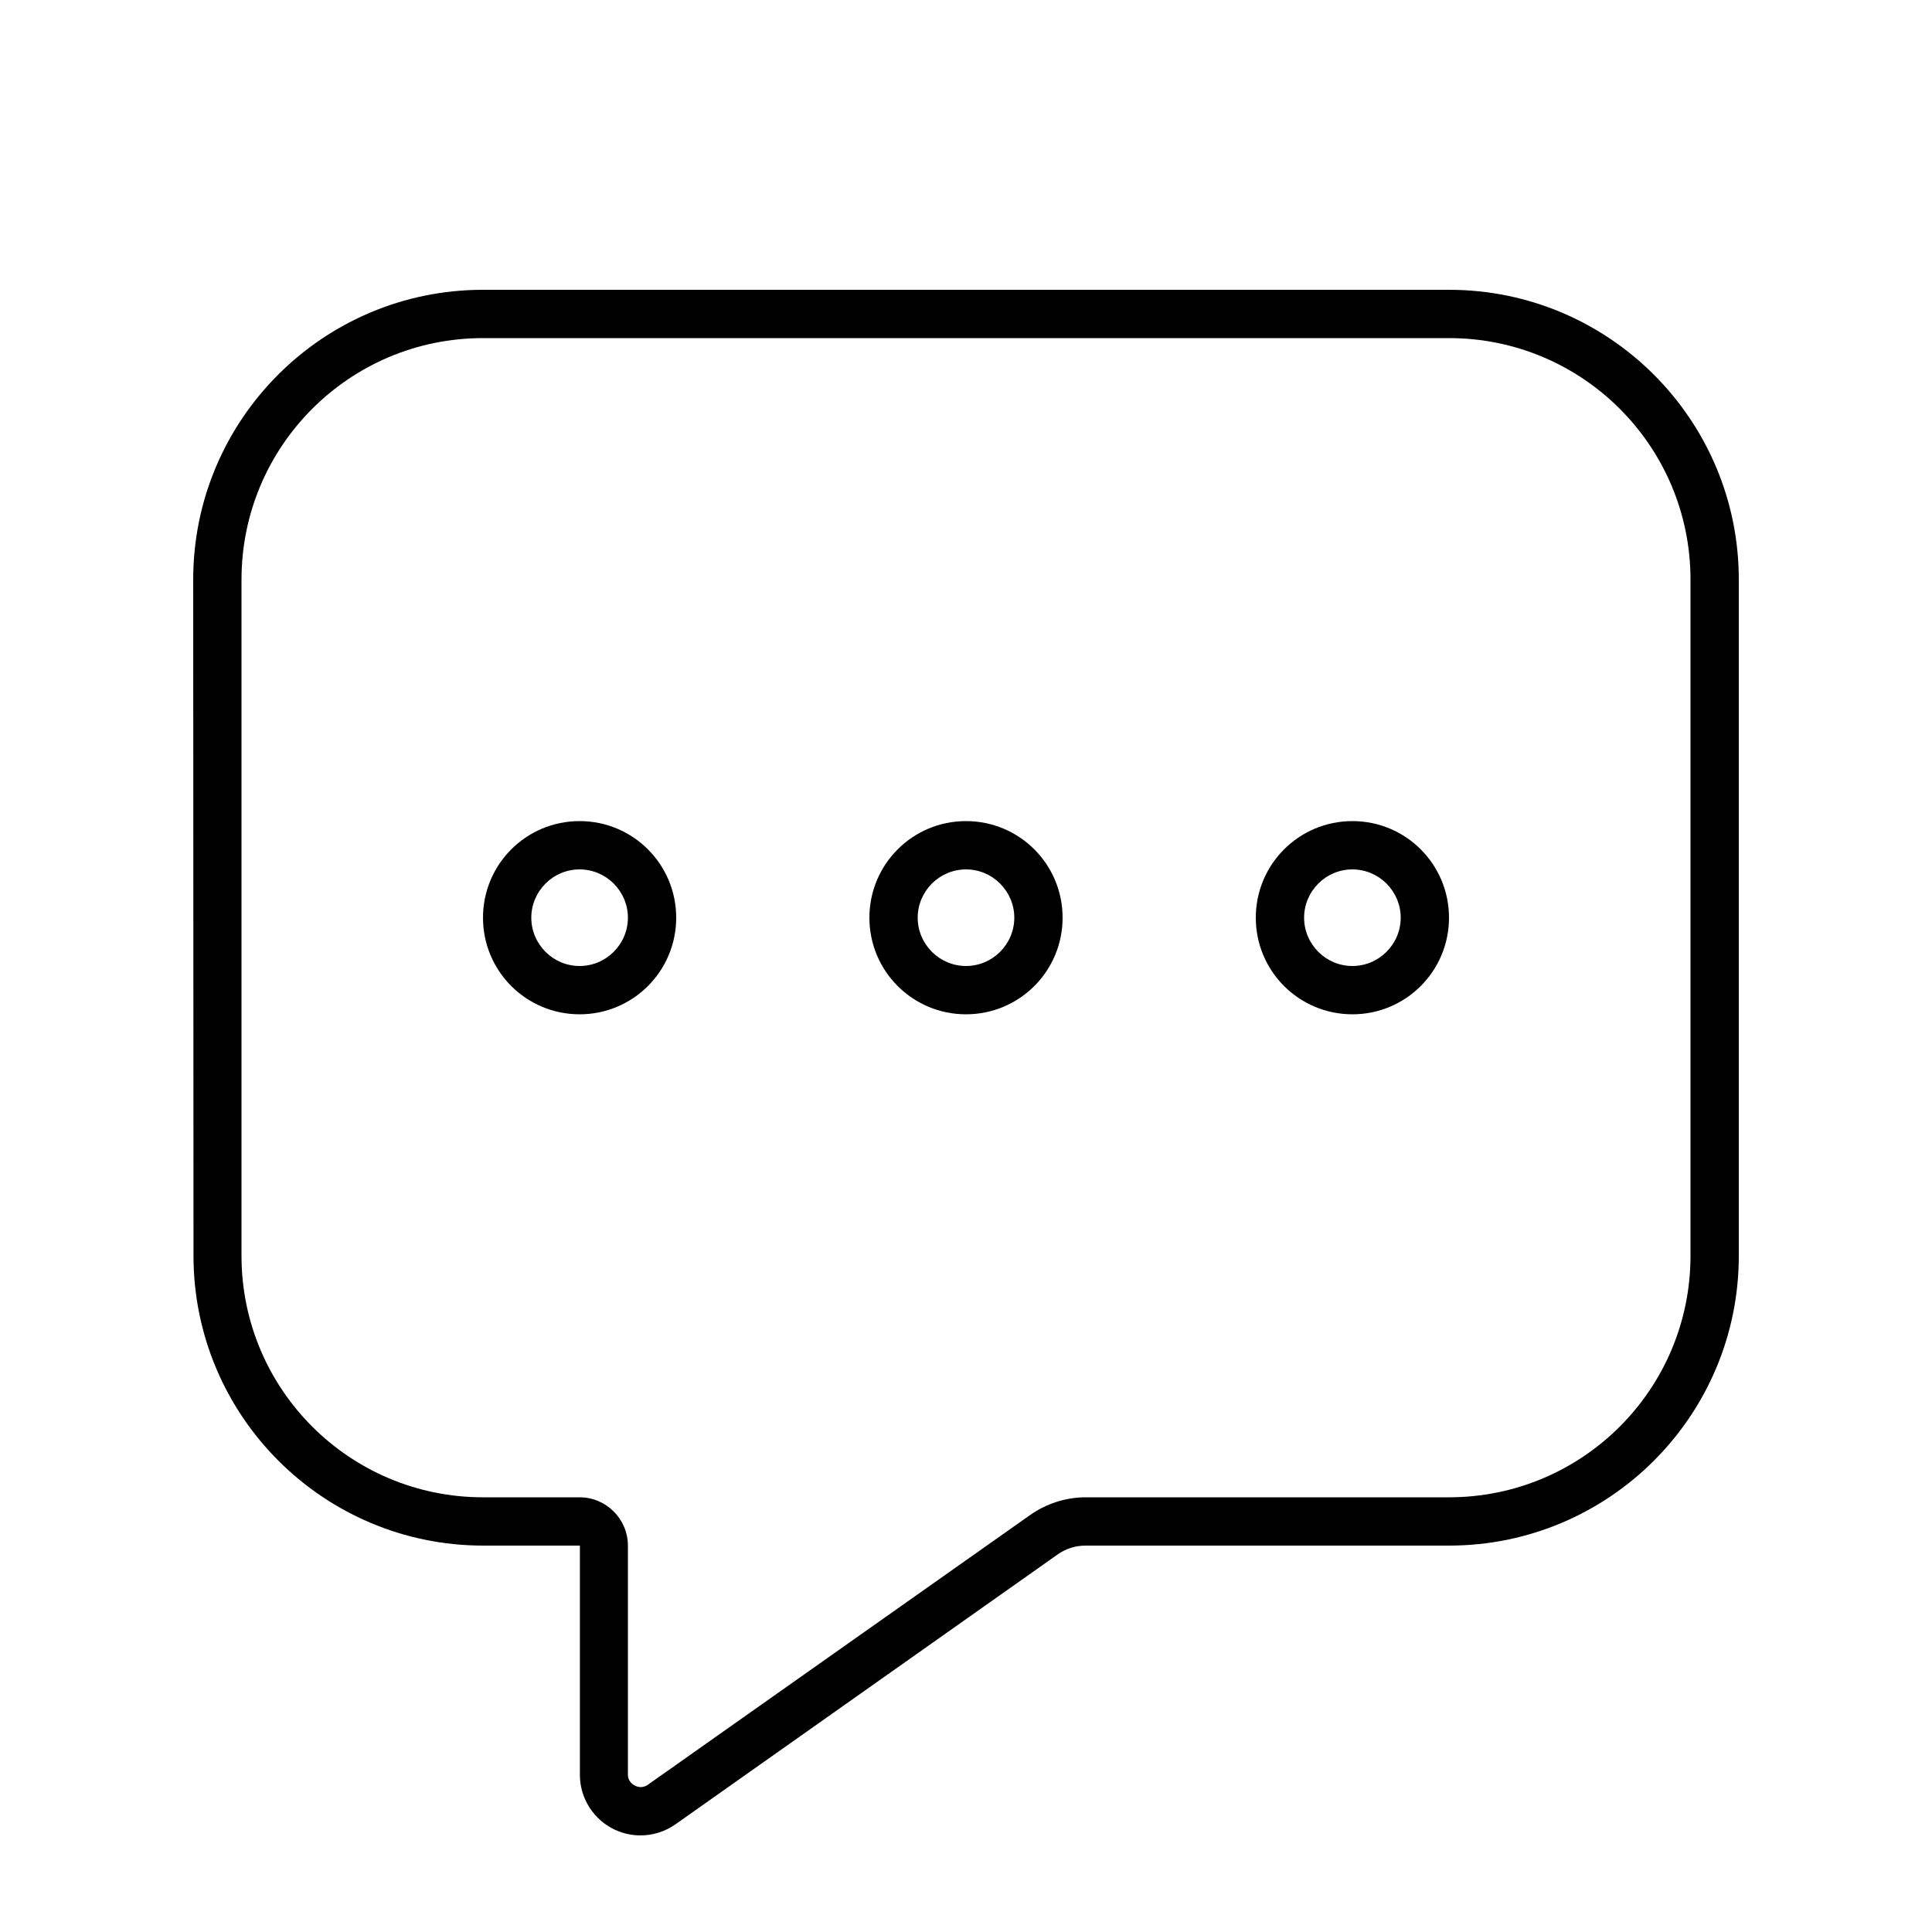 <svg xmlns="http://www.w3.org/2000/svg" viewBox="0 0 640 640"><!--! Font Awesome Pro 7.1.0 by @fontawesome - https://fontawesome.com License - https://fontawesome.com/license (Commercial License) Copyright 2025 Fonticons, Inc. --><path fill="currentColor" d="M208 512L208 587.9C208 590.2 210 591.9 212.1 592C212.9 592 213.8 591.8 214.5 591.3C217.8 589 220.8 586.8 223.6 584.9L224 584.6C230.7 579.9 254.4 563.1 341.2 501.9C346.6 498.1 353 496 359.7 496L480 496C524.2 496 560 460.2 560 416L560 192C560 147.8 524.2 112 480 112L160 112C115.8 112 80 147.8 80 192L80 416C80 460.2 115.8 496 160 496L192 496C200.8 496 208 503.2 208 512zM64 192C64 139 107 96 160 96L480 96C533 96 576 139 576 192L576 416C576 469 533 512 480 512L359.6 512C356.3 512 353.1 513 350.4 514.9L223.8 604.3C220.4 606.7 216.3 608 212.2 608C201.1 608 192.1 599 192.1 587.9L192.1 512L160.1 512C107.1 512 64.1 469 64.1 416L64 192zM176 304C176 312.8 183.2 320 192 320C200.8 320 208 312.8 208 304C208 295.2 200.8 288 192 288C183.2 288 176 295.2 176 304zM192 336C174.3 336 160 321.7 160 304C160 286.3 174.3 272 192 272C209.7 272 224 286.3 224 304C224 321.7 209.7 336 192 336zM304 304C304 312.8 311.2 320 320 320C328.8 320 336 312.8 336 304C336 295.2 328.8 288 320 288C311.2 288 304 295.2 304 304zM320 336C302.3 336 288 321.7 288 304C288 286.3 302.3 272 320 272C337.7 272 352 286.3 352 304C352 321.7 337.7 336 320 336zM448 288C439.2 288 432 295.2 432 304C432 312.8 439.2 320 448 320C456.8 320 464 312.8 464 304C464 295.2 456.8 288 448 288zM480 304C480 321.7 465.7 336 448 336C430.3 336 416 321.7 416 304C416 286.3 430.3 272 448 272C465.7 272 480 286.3 480 304z"/></svg>